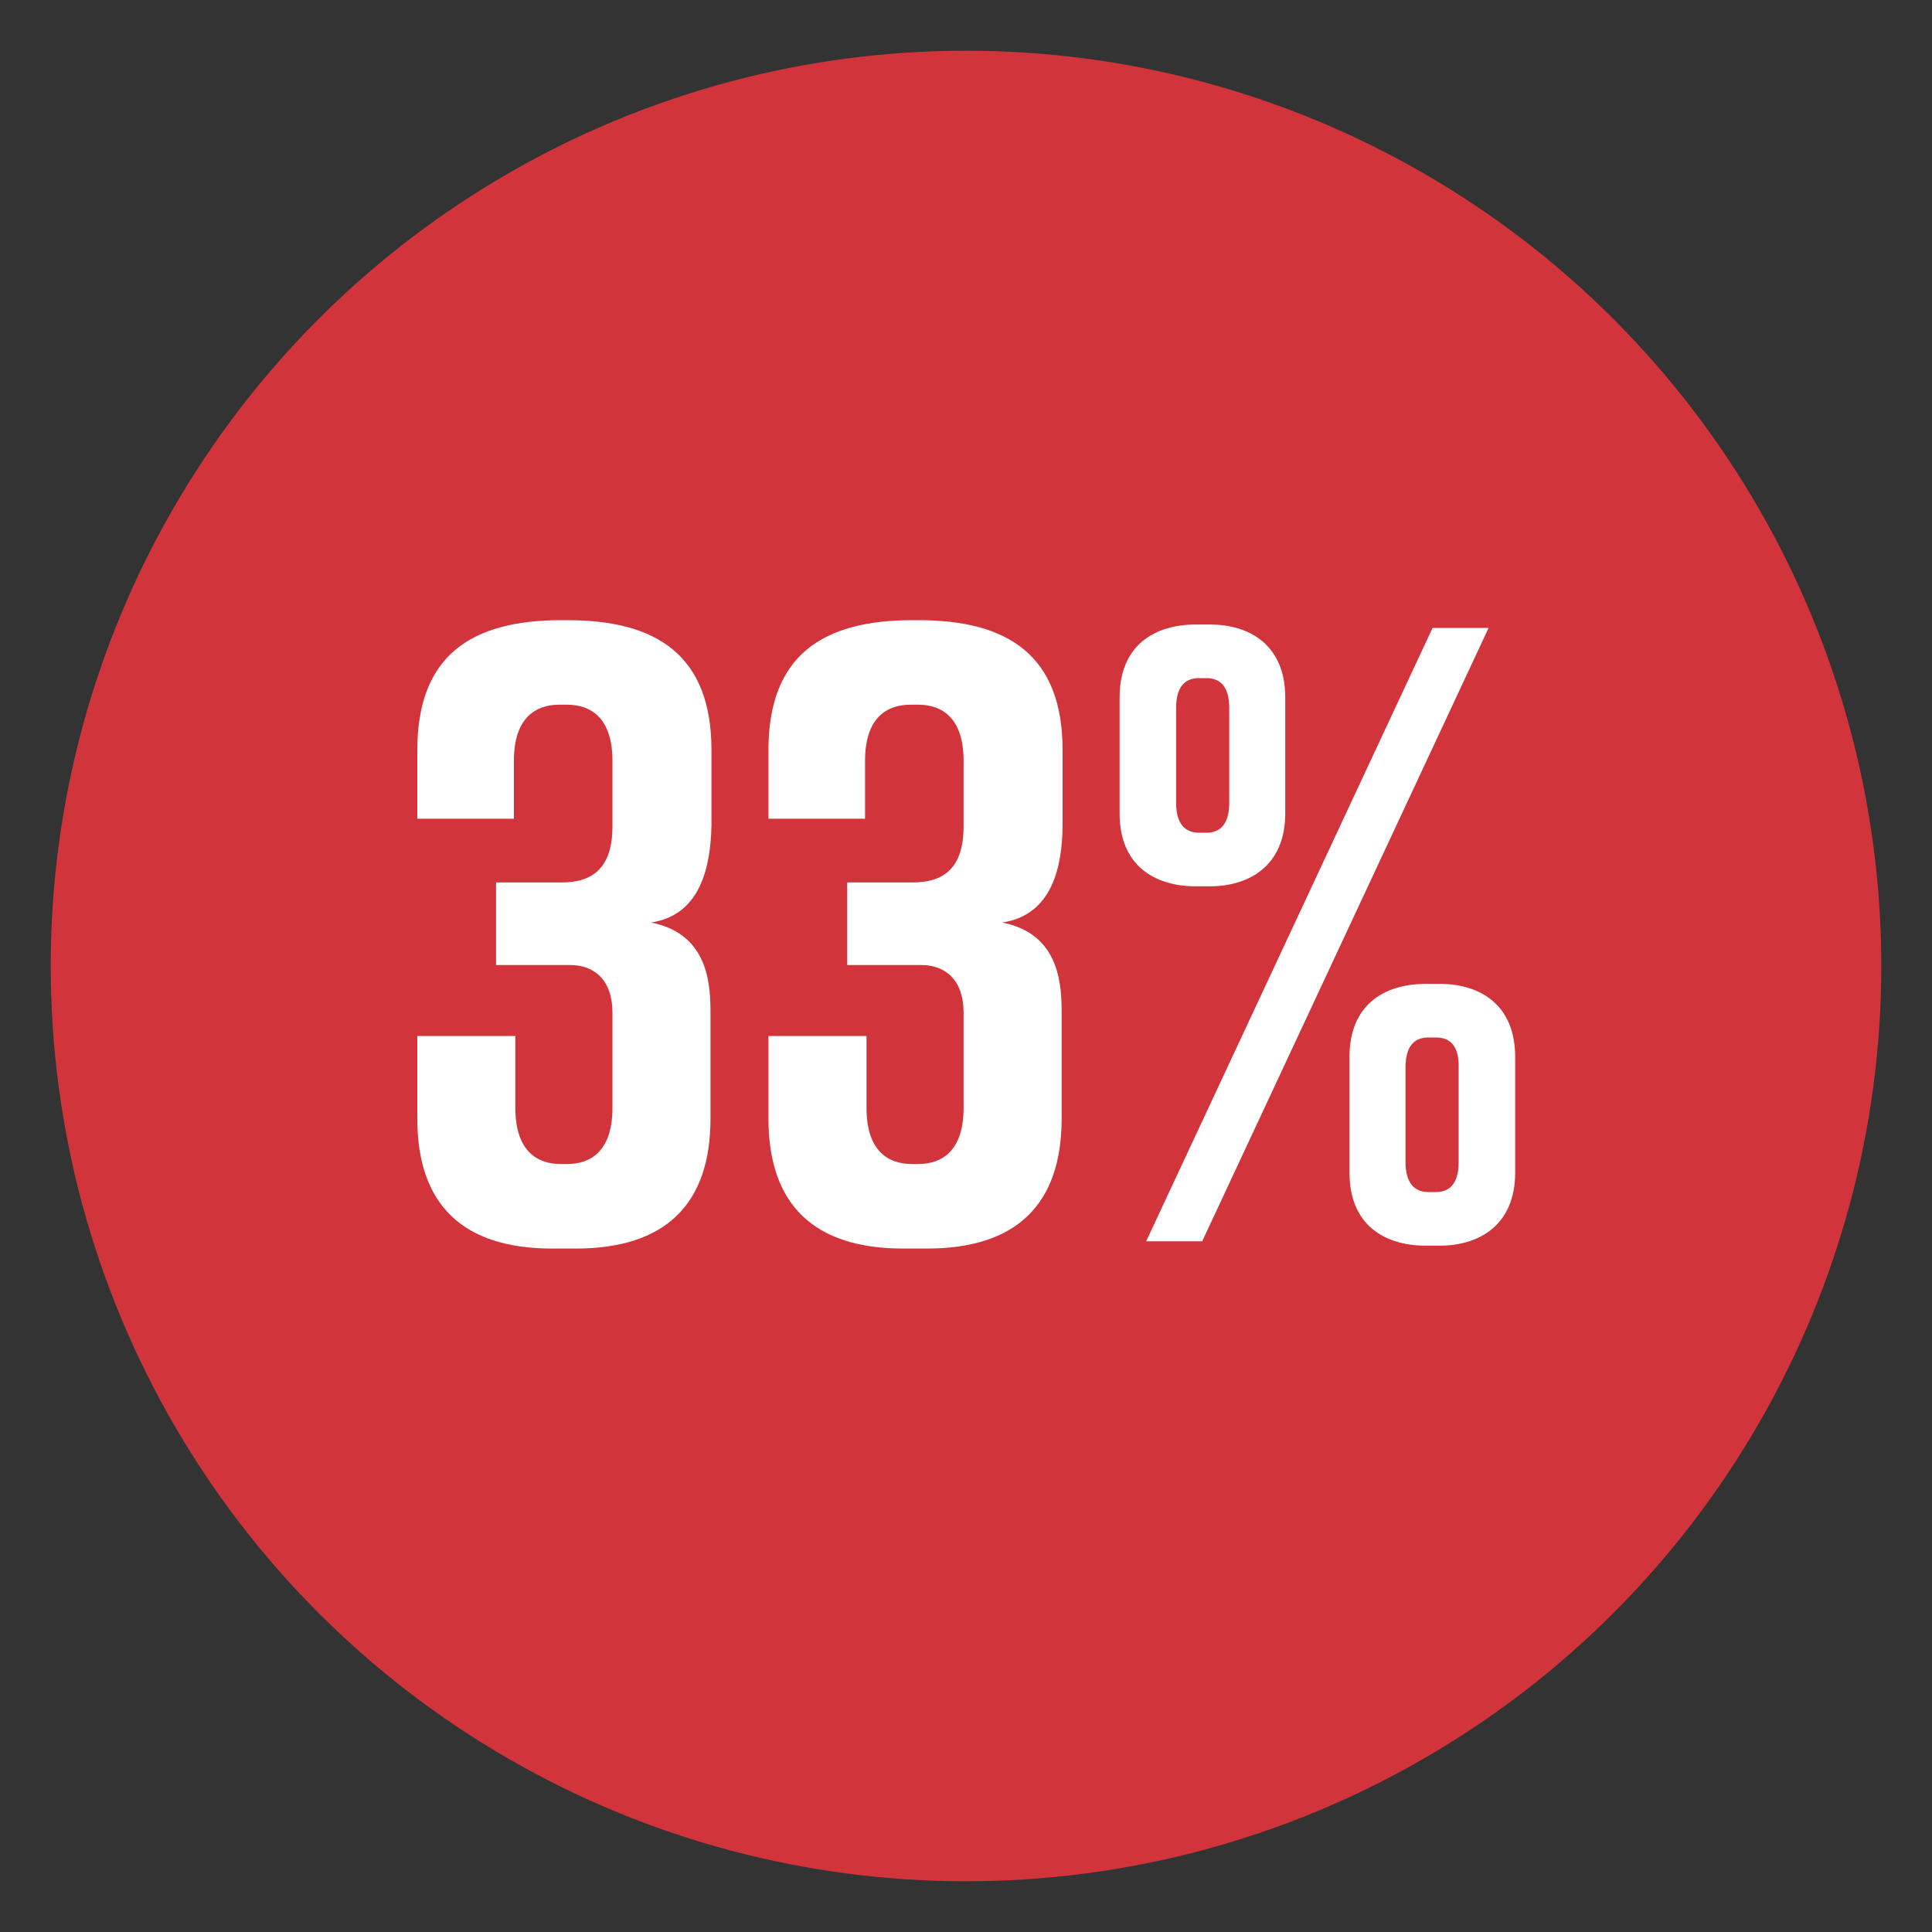 <?xml version="1.0" encoding="utf-8"?>
<!-- Generator: Adobe Illustrator 27.7.0, SVG Export Plug-In . SVG Version: 6.00 Build 0)  -->
<svg version="1.1" id="Layer_1" xmlns="http://www.w3.org/2000/svg" xmlns:xlink="http://www.w3.org/1999/xlink" x="0px" y="0px"
	 viewBox="0 0 400 400" style="enable-background:new 0 0 400 400;" xml:space="preserve">
<rect x="0" y="0" width="400" height="400" fill="#333333" stroke="none"/>
<style type="text/css">
	.st0{fill:#D2343B;}
	.st1{fill:none;}
	.st2{enable-background:new    ;}
	.st3{fill:#FFFFFF;}
</style>
<g>
	<circle class="st0" cx="200" cy="200" r="189.5"/>
	<g>
		<rect x="80.9" y="102.8" class="st1" width="238.3" height="219.2"/>
		<g class="st2">
			<path class="st3" d="M134.8,191c11.1,2.2,12.3,11.4,12.3,18.3v22.3c0,17.8-9.4,26.9-27.9,26.9h-4.9c-18.5,0-27.9-9.1-27.9-26.9
				v-17.1h20.3v14.9c0,8.9,4.5,11.6,9.4,11.6h1.3c4.9,0,9.4-2.7,9.4-11.6v-19.8c0-6.7-3.8-9.8-8.7-9.8h-15.4v-17.1h13.6
				c6.5,0,10.5-3.1,10.5-11.6v-13.6c0-8.9-4.5-11.6-9.4-11.6h-1.6c-4.9,0-9.4,2.7-9.4,11.6v12h-20v-14.2c0-19.6,11.2-26.9,29.8-26.9
				h1.3c18.5,0,29.8,7.3,29.8,26.9V171C147.1,179,145.3,189.4,134.8,191z"/>
			<path class="st3" d="M207.5,191c11.1,2.2,12.3,11.4,12.3,18.3v22.3c0,17.8-9.4,26.9-27.9,26.9H187c-18.5,0-27.9-9.1-27.9-26.9
				v-17.1h20.3v14.9c0,8.9,4.5,11.6,9.4,11.6h1.3c4.9,0,9.4-2.7,9.4-11.6v-19.8c0-6.7-3.8-9.8-8.7-9.8h-15.4v-17.1H189
				c6.5,0,10.5-3.1,10.5-11.6v-13.6c0-8.9-4.5-11.6-9.4-11.6h-1.6c-4.9,0-9.4,2.7-9.4,11.6v12h-20v-14.2c0-19.6,11.2-26.9,29.8-26.9
				h1.3c18.5,0,29.8,7.3,29.8,26.9V171C219.9,179,218.1,189.4,207.5,191z"/>
			<path class="st3" d="M266.1,144.4v24c0,10.7-7.3,15.1-15.6,15.1h-2.9c-8.7,0-15.8-4.4-15.8-15.1v-24c0-10.7,7.1-15.1,15.8-15.1
				h2.9C258.9,129.3,266.1,133.7,266.1,144.4z M248.9,257h-11.6l59.3-127h11.6L248.9,257z M249.8,140.4h-1.6c-2.7,0-4.7,1.6-4.7,6.2
				v19.6c0,4.5,2,6.2,4.7,6.2h1.6c2.7,0,4.7-1.6,4.7-6.2v-19.6C254.5,142,252.5,140.4,249.8,140.4z M313.7,218.8v24
				c0,10.7-7.3,15.1-15.6,15.1h-2.9c-8.7,0-15.8-4.4-15.8-15.1v-24c0-10.7,7.1-15.1,15.8-15.1h2.9
				C306.4,203.7,313.7,208,313.7,218.8z M297.3,214.8h-1.6c-2.7,0-4.7,1.6-4.7,6.2v19.6c0,4.5,2,6.2,4.7,6.2h1.6
				c2.7,0,4.7-1.6,4.7-6.2v-19.6C302.1,216.4,300.1,214.8,297.3,214.8z"/>
		</g>
	</g>
</g>
</svg>
